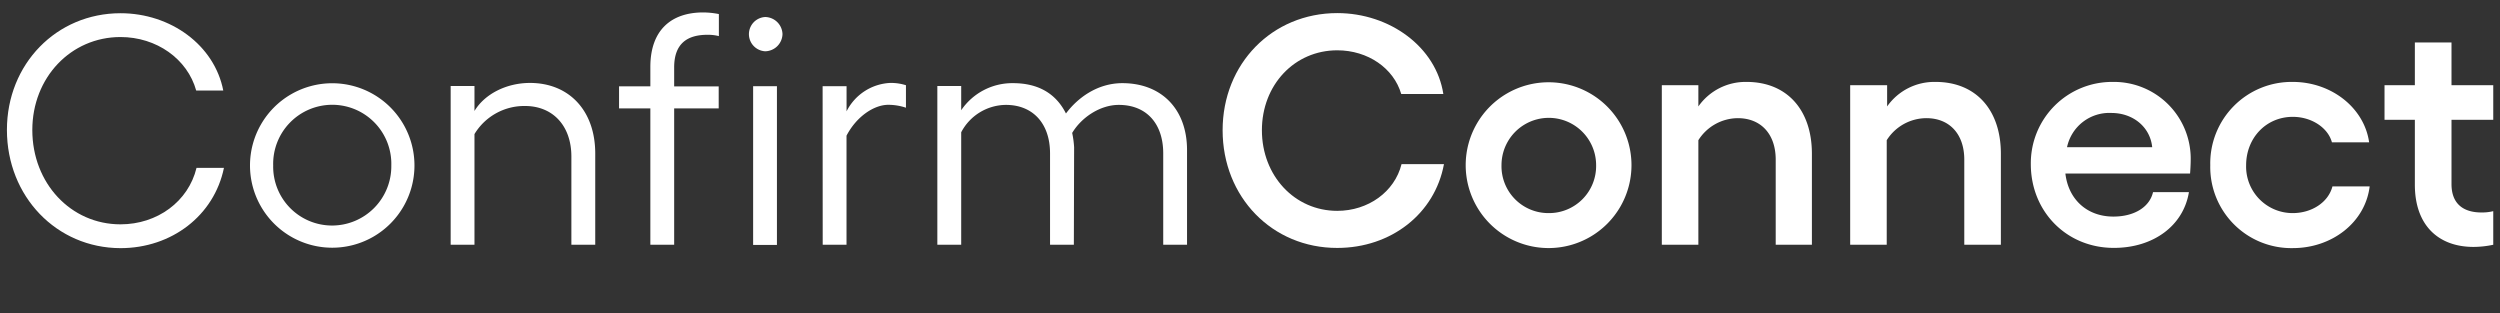 <svg id="Layer_1" data-name="Layer 1" xmlns="http://www.w3.org/2000/svg" viewBox="0 0 567 71"><rect x="0" y="0" width="567" height="71" fill="#333333" stroke="none"/><defs><style>.cls-1{fill:#fff;}</style></defs><path class="cls-1" d="M1.57,29.46C1.57,14.51,12.82,3,27.33,3c11.39,0,21.31,7.25,23.31,17.54H44.5c-2-7.18-9-12.14-17.17-12.14-11.25,0-20,9.18-20,21.09,0,12.07,8.74,21.39,20,21.39,8.36,0,15.39-5.18,17.24-12.8h6.22c-2.22,10.8-11.85,18.2-23.46,18.2C12.82,56.25,1.57,44.56,1.57,29.46Z"/><path class="cls-1" d="M56.7,37.53a18.65,18.65,0,1,1,37.3,0,18.65,18.65,0,1,1-37.3,0ZM75.35,51.15a13.45,13.45,0,0,0,13.4-13.62,13.4,13.4,0,1,0-26.79,0A13.35,13.35,0,0,0,75.35,51.15Z"/><path class="cls-1" d="M107.61,25.17c2.37-3.92,7.33-6.36,12.58-6.36,8.89,0,14.81,6.29,14.81,16V55.51h-5.41v-20c0-7-4.22-11.47-10.51-11.47a13.2,13.2,0,0,0-11.47,6.37V55.51h-5.4v-36h5.4Z"/><path class="cls-1" d="M159.49,2.82a18.82,18.82,0,0,1,3.55.37v5a10,10,0,0,0-2.59-.3c-4.51,0-7.55,1.93-7.55,7.4v4.3H163v5H152.9V55.51h-5.4V24.58h-7.1v-5h7.1V15.18C147.5,6.82,152.24,2.82,159.49,2.82Z"/><path class="cls-1" d="M173.55,3.86a4,4,0,0,1,3.92,3.85,4,4,0,0,1-3.92,3.92,3.89,3.89,0,0,1,0-7.77Zm2.66,15.69v36h-5.4v-36Z"/><path class="cls-1" d="M186.57,19.55H192v5.7a11.71,11.71,0,0,1,9.85-6.44,11.26,11.26,0,0,1,3.62.52v5.1a12.68,12.68,0,0,0-4-.66c-3.19,0-7.18,2.59-9.48,7V55.51h-5.4Z"/><path class="cls-1" d="M243.55,55.51h-5.4V34.79c0-6.81-3.92-11-10-11A11.55,11.55,0,0,0,218,30V55.51h-5.41v-36H218V25a14,14,0,0,1,11.76-6.14c5.63,0,9.7,2.29,12,6.88,2.52-3.4,7-6.88,12.8-6.88,8.81,0,14.66,5.84,14.66,15.17V55.51h-5.4V34.79c0-6.81-3.85-11-10.07-11-4.29,0-8.51,2.88-10.58,6.36a21.39,21.39,0,0,1,.44,3.26Z"/><path class="cls-1" d="M277.29,29.54c0-15.1,11.25-26.57,26-26.57,11.92,0,22.43,7.7,24.06,18.35h-9.55c-1.7-5.84-7.55-9.91-14.51-9.91-9.69,0-17.09,7.84-17.09,18.13s7.4,18.28,17.09,18.28c7,0,13-4.29,14.58-10.59h9.62c-2.07,11.25-12,19-24.2,19C288.54,56.25,277.29,44.71,277.29,29.54Z"/><path class="cls-1" d="M332.42,37.46a18.8,18.8,0,1,1,37.6,0,18.8,18.8,0,0,1-37.6,0Zm18.8,10.87A10.67,10.67,0,0,0,362,37.46a10.73,10.73,0,1,0-21.46,0A10.63,10.63,0,0,0,351.22,48.33Z"/><path class="cls-1" d="M385.19,24.14a13.07,13.07,0,0,1,10.95-5.56c9.1,0,14.8,6.3,14.8,16.29V55.51h-8.21V36.2c0-5.85-3.41-9.4-8.59-9.4a10.66,10.66,0,0,0-8.95,5V55.51H376.9V19.33h8.29Z"/><path class="cls-1" d="M428,24.14a13.08,13.08,0,0,1,11-5.56c9.1,0,14.8,6.3,14.8,16.29V55.51H445.5V36.2c0-5.85-3.41-9.4-8.59-9.4a10.67,10.67,0,0,0-9,5V55.51h-8.29V19.33H428Z"/><path class="cls-1" d="M460.59,37.23a18.44,18.44,0,0,1,18.65-18.65,17.41,17.41,0,0,1,17.61,17.77c0,.66-.07,2.22-.14,3H468.43c.67,5.85,4.89,9.77,10.88,9.77,4.74,0,8.22-2.15,9-5.55h8.14c-1.26,7.69-8.14,12.65-17,12.65C468.73,56.25,460.59,48,460.59,37.23Zm27.53-3.84c-.44-4.52-4.29-7.77-9.25-7.77a9.8,9.8,0,0,0-10.07,7.77Z"/><path class="cls-1" d="M501.29,37.46A18.46,18.46,0,0,1,520,18.58c8.74,0,16.21,5.85,17.32,13.7h-8.44C528,29,524.31,26.5,520,26.5c-6,0-10.58,4.74-10.58,11A10.55,10.55,0,0,0,520,48.33c4.3,0,8.07-2.44,9-6.06h8.44c-1,8.21-8.59,14-17.4,14A18.39,18.39,0,0,1,501.29,37.46Z"/><path class="cls-1" d="M547.69,41.9V27.17h-6.88V19.33h6.88V9.63H556v9.7h9.47v7.84H556V41.75c0,4.59,2.81,6.44,6.81,6.44a10.59,10.59,0,0,0,2.66-.3v7.62A21.78,21.78,0,0,1,561,56C553,56,547.69,51.07,547.69,41.9Z"/></svg>